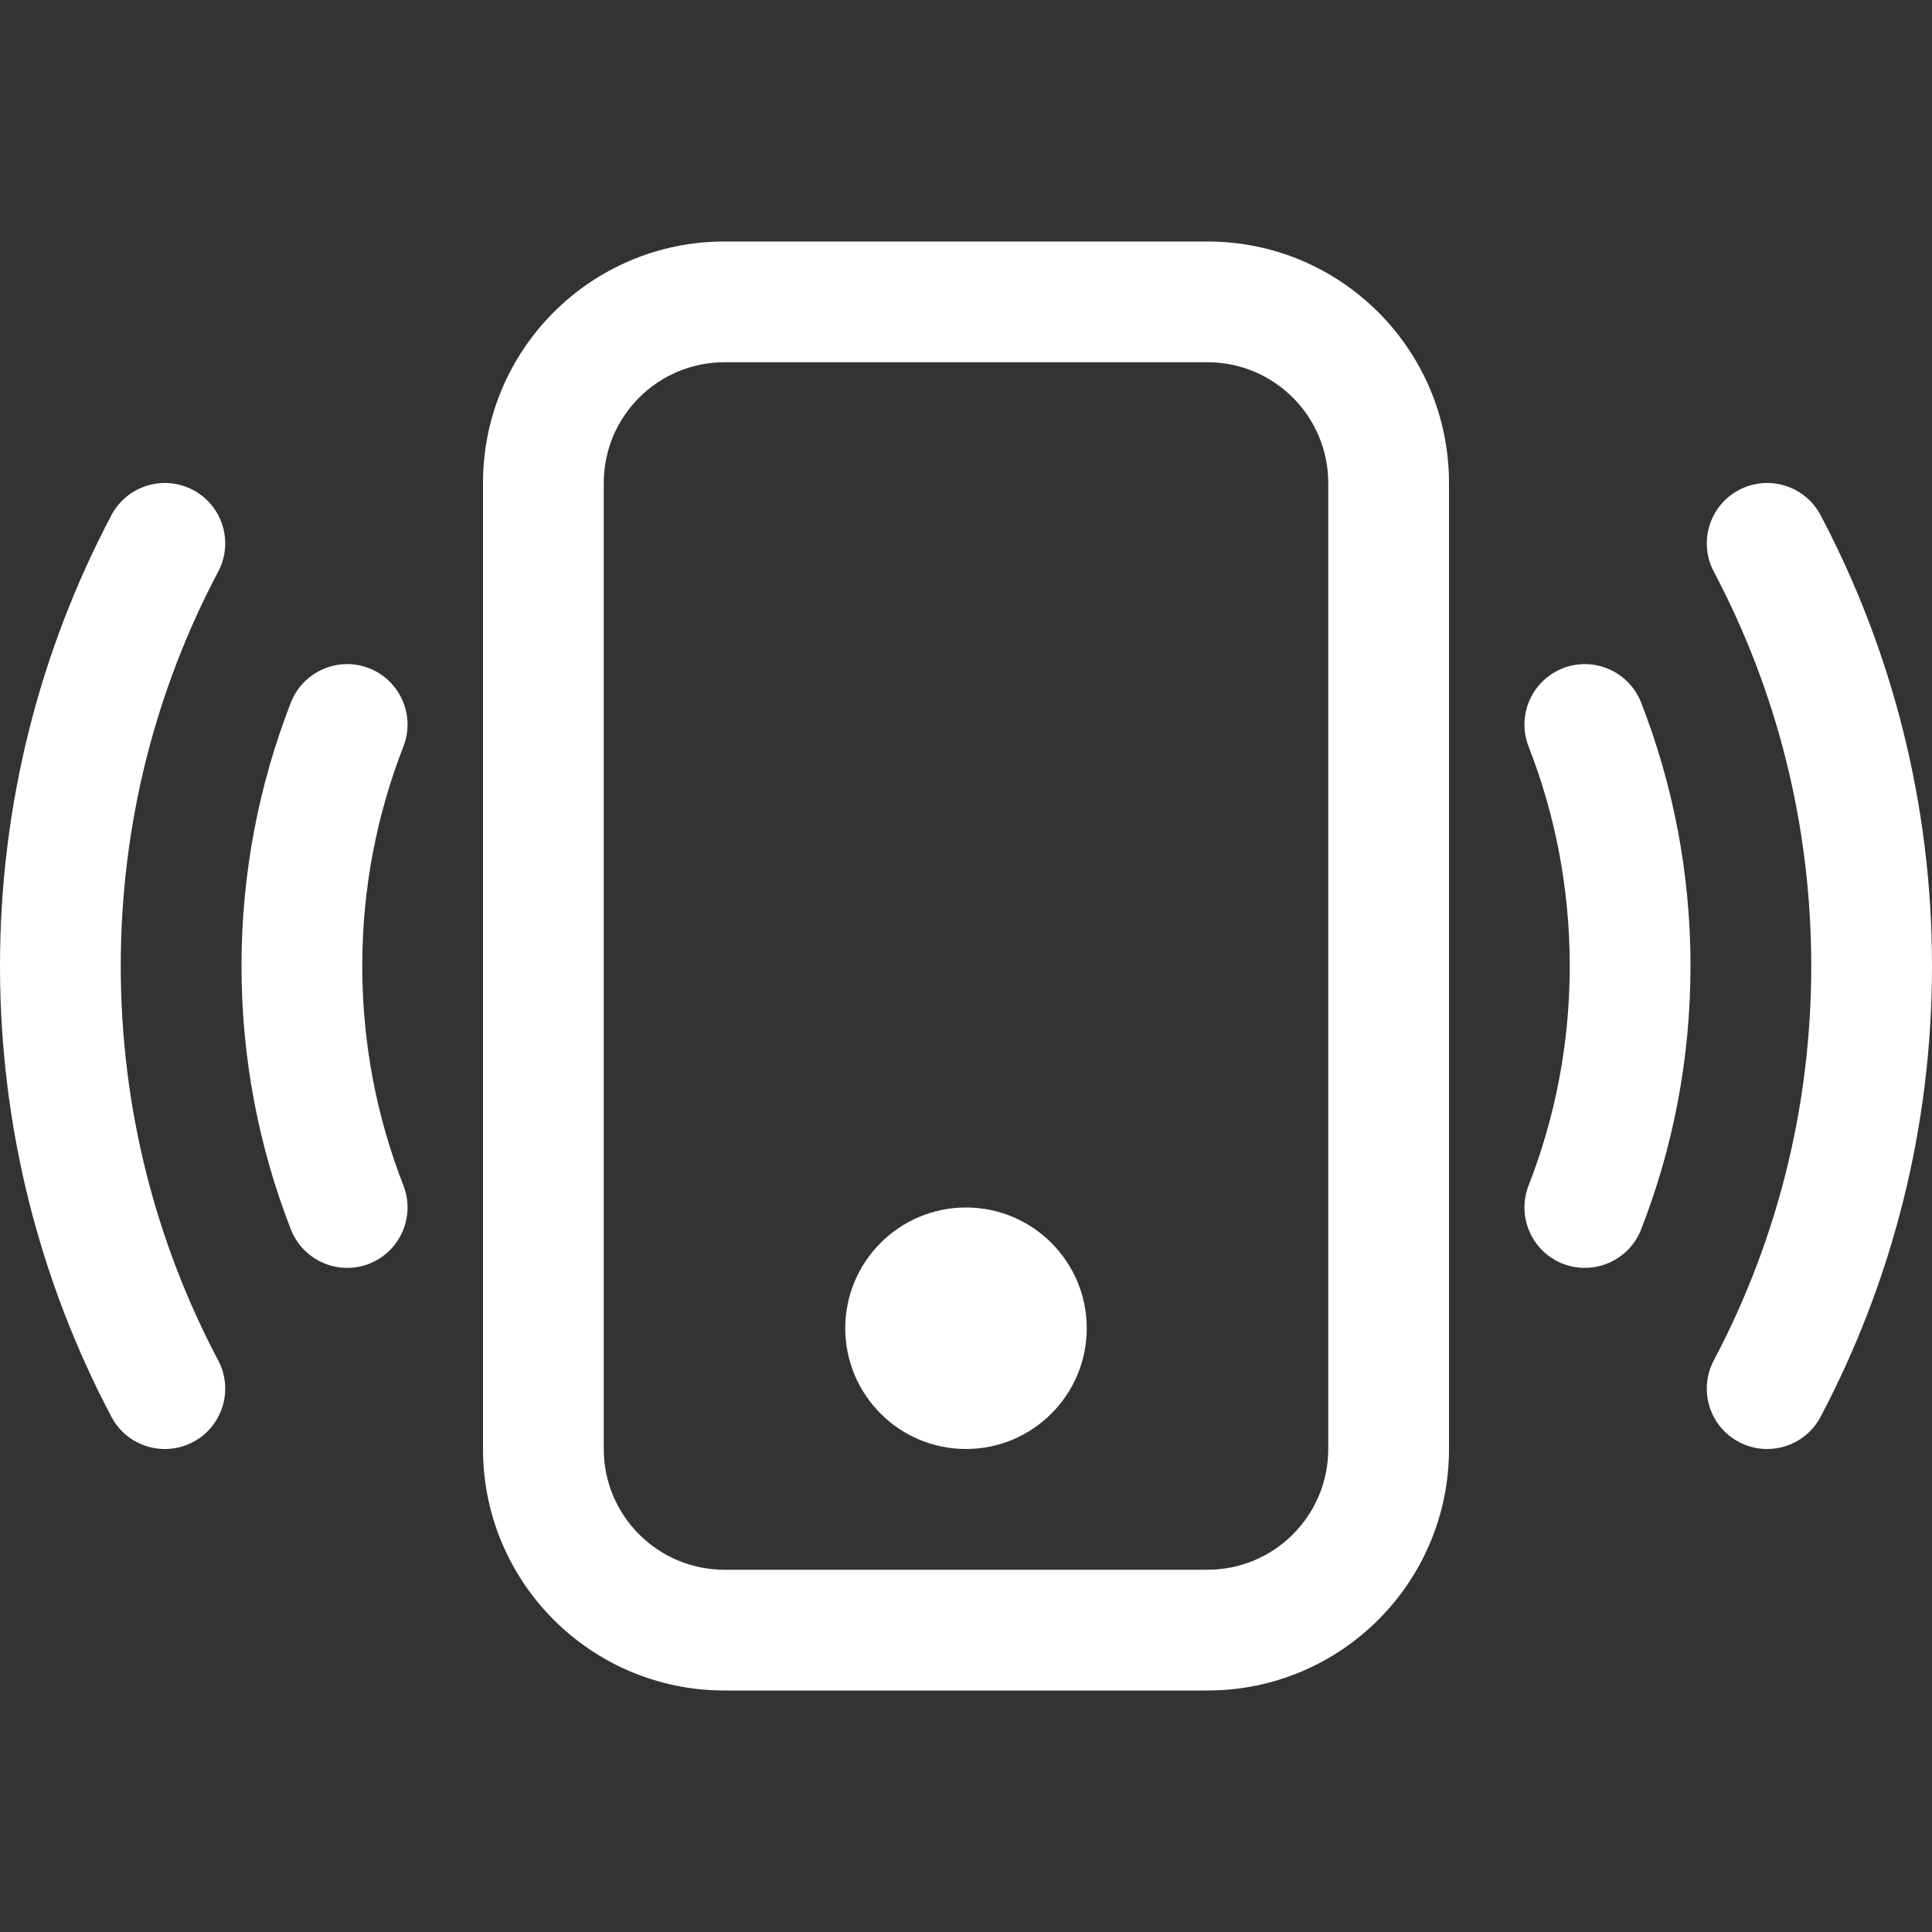 <svg width="16" height="16" viewBox="0 0 16 16" fill="none" xmlns="http://www.w3.org/2000/svg">
<rect x="0" y="0" width="16" height="16" fill="#333333" stroke="none"/>
<path d="M10 3C10.552 3 11 3.448 11 4V12C11 12.552 10.552 13 10 13H6C5.448 13 5 12.552 5 12V4C5 3.448 5.448 3 6 3H10ZM6 2C4.895 2 4 2.895 4 4V12C4 13.105 4.895 14 6 14H10C11.105 14 12 13.105 12 12V4C12 2.895 11.105 2 10 2H6Z" fill="white"/>
<path d="M8 12C8.552 12 9 11.552 9 11C9 10.448 8.552 10 8 10C7.448 10 7 10.448 7 11C7 11.552 7.448 12 8 12Z" fill="white"/>
<path d="M1.599 4.058C1.843 4.187 1.936 4.49 1.807 4.734C1.292 5.708 1 6.819 1 8C1 9.181 1.292 10.292 1.807 11.266C1.936 11.511 1.843 11.813 1.599 11.942C1.355 12.071 1.052 11.978 0.923 11.734C0.334 10.618 0 9.347 0 8C0 6.653 0.334 5.381 0.923 4.266C1.052 4.022 1.355 3.929 1.599 4.058ZM14.401 4.058C14.645 3.929 14.948 4.022 15.077 4.266C15.666 5.381 16 6.653 16 8C16 9.347 15.666 10.618 15.077 11.734C14.948 11.978 14.645 12.071 14.401 11.942C14.157 11.813 14.064 11.511 14.193 11.266C14.708 10.292 15 9.181 15 8C15 6.819 14.708 5.708 14.193 4.734C14.064 4.49 14.157 4.187 14.401 4.058ZM3.057 5.534C3.314 5.635 3.441 5.925 3.341 6.182C3.121 6.745 3 7.358 3 8C3 8.642 3.121 9.255 3.341 9.818C3.441 10.075 3.314 10.365 3.057 10.466C2.8 10.566 2.51 10.439 2.409 10.182C2.145 9.505 2 8.769 2 8C2 7.231 2.145 6.495 2.409 5.818C2.51 5.561 2.8 5.434 3.057 5.534ZM12.943 5.534C13.2 5.434 13.49 5.561 13.591 5.818C13.855 6.495 14 7.231 14 8C14 8.769 13.855 9.505 13.591 10.182C13.49 10.439 13.2 10.566 12.943 10.466C12.686 10.365 12.559 10.075 12.659 9.818C12.879 9.255 13 8.642 13 8C13 7.358 12.879 6.745 12.659 6.182C12.559 5.925 12.686 5.635 12.943 5.534Z" fill="white"/>
</svg>
